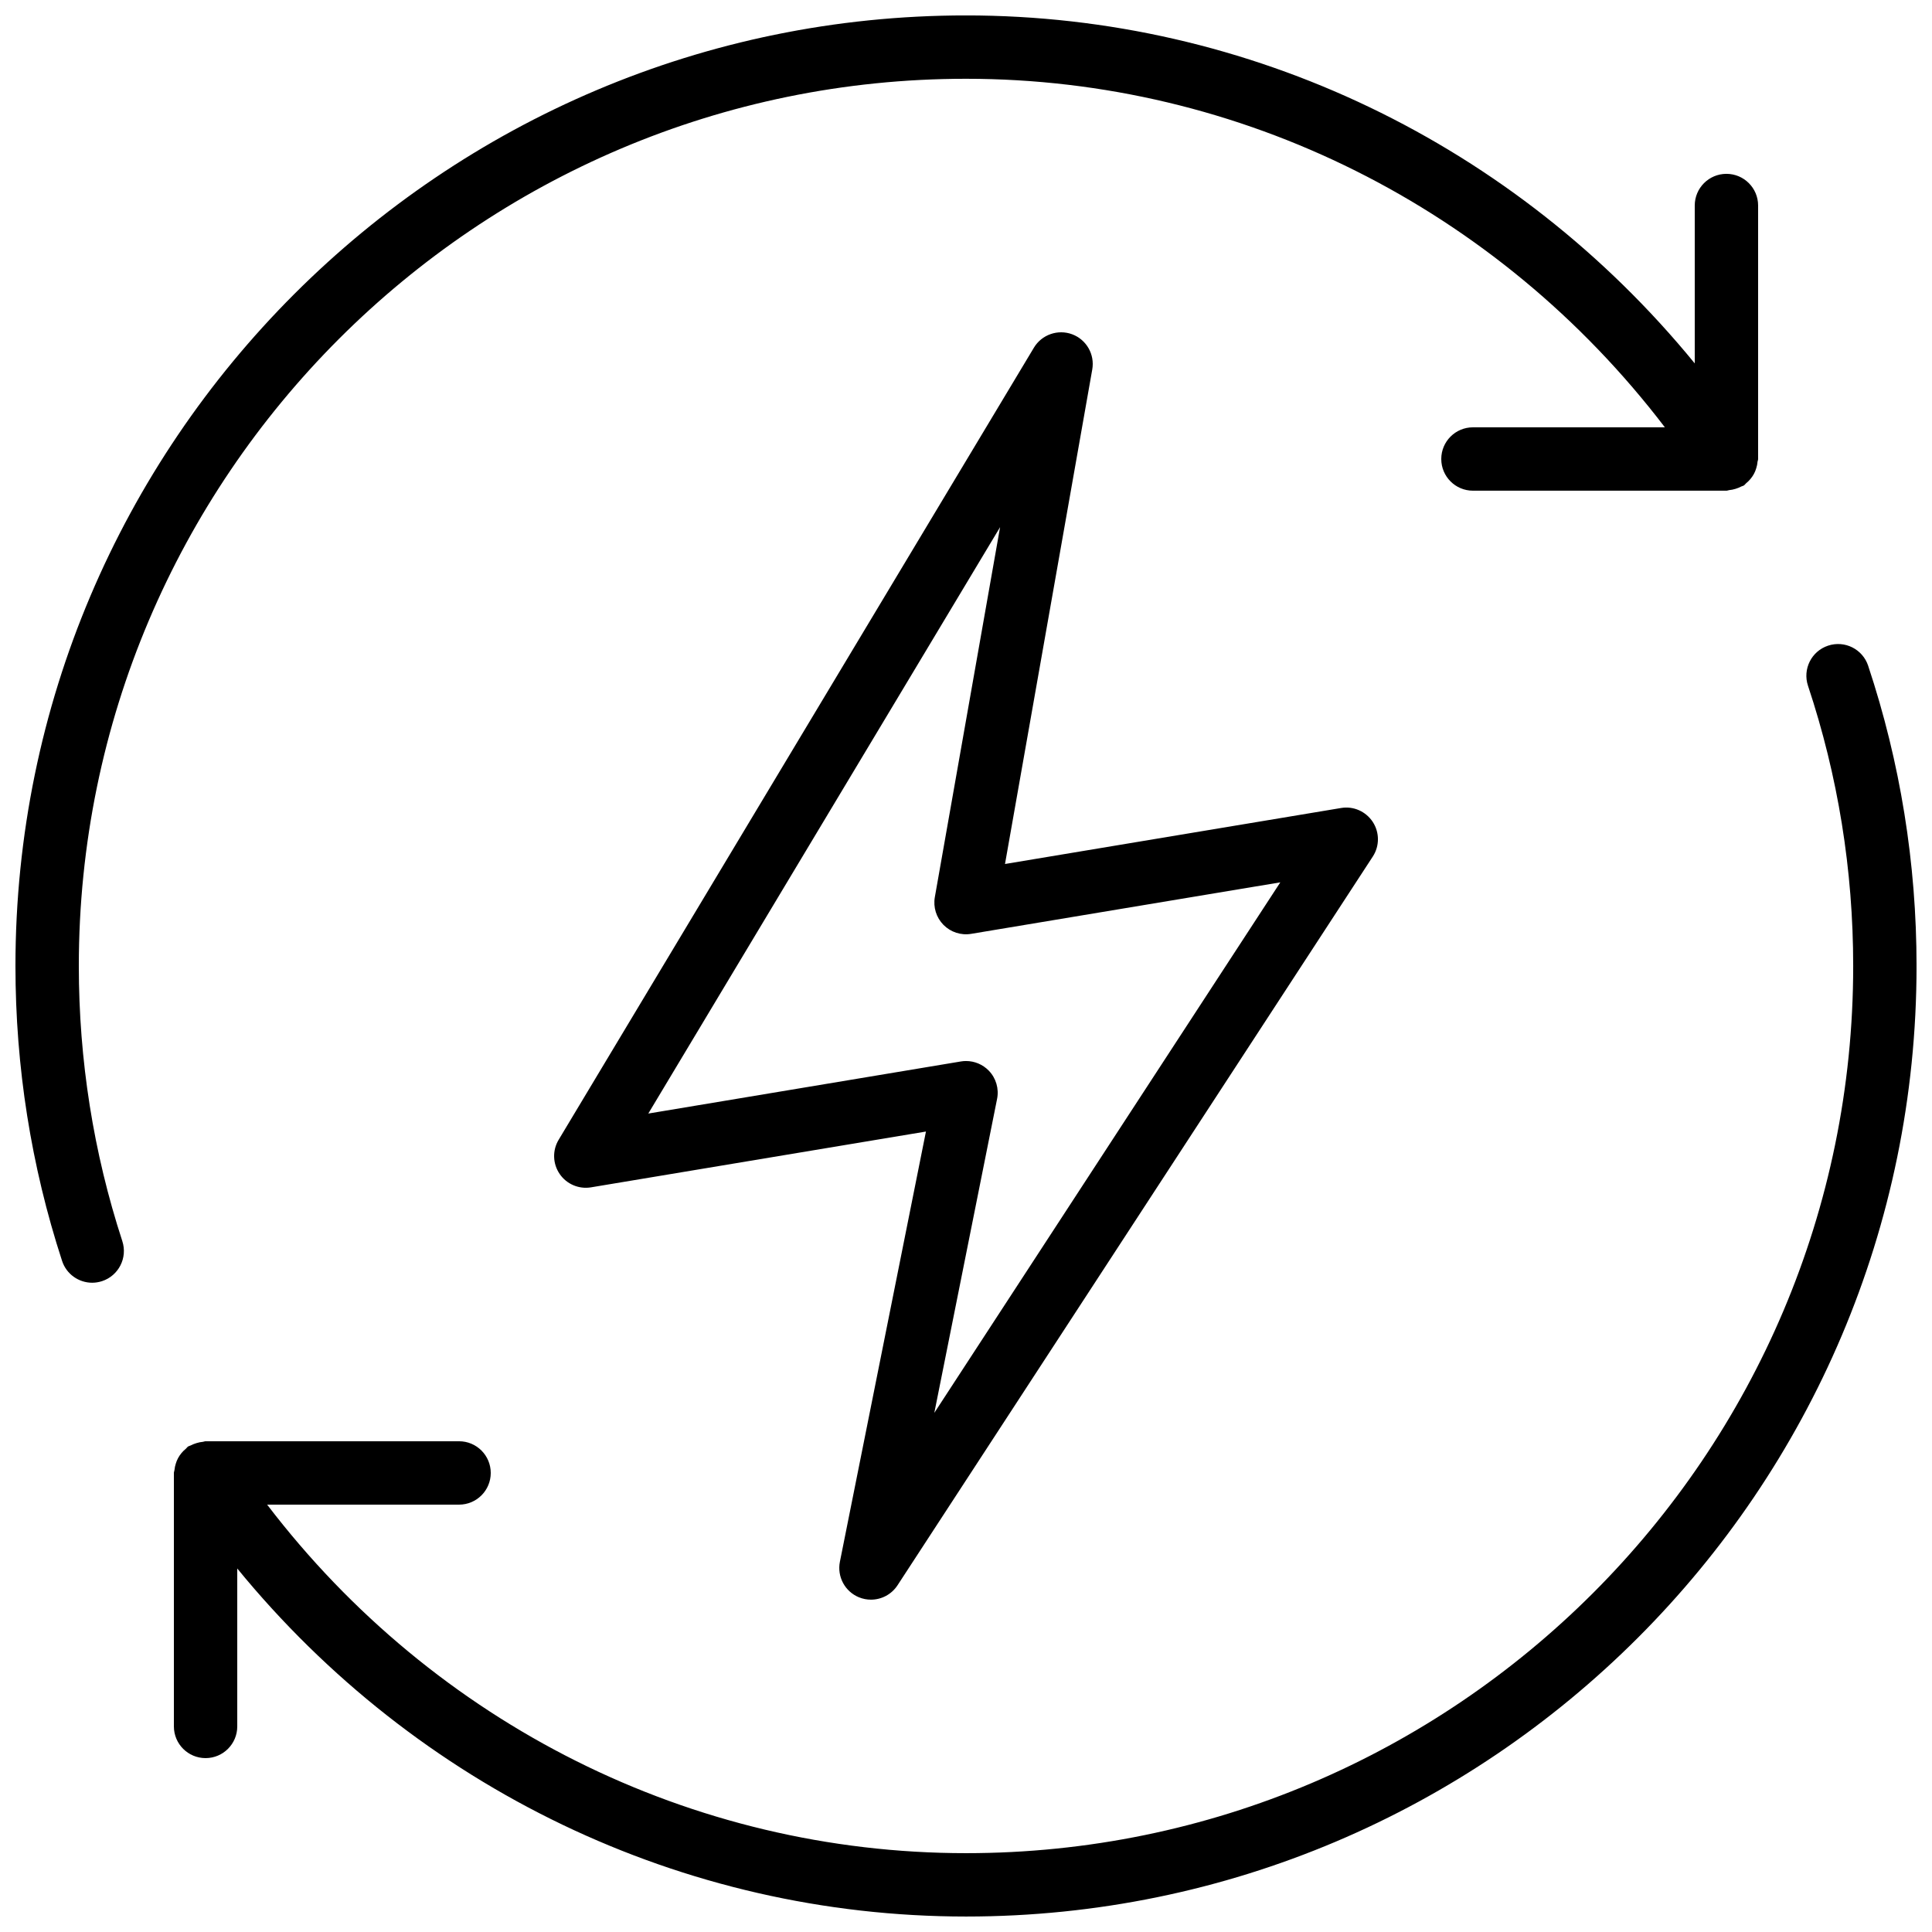 <?xml version="1.0" encoding="UTF-8"?>
<!-- Uploaded to: ICON Repo, www.svgrepo.com, Generator: ICON Repo Mixer Tools -->
<svg width="800px" height="800px" version="1.1" viewBox="144 144 512 512" xmlns="http://www.w3.org/2000/svg">
 <defs>
  <clipPath id="a">
   <path d="m148.09 148.09h503.81v503.81h-503.81z"/>
  </clipPath>
 </defs>
 <g clip-path="url(#a)">
  <path d="m176.42 472.93c1.434 4.406-0.977 9.145-5.383 10.59-0.867 0.277-1.746 0.418-2.606 0.418-3.535 0-6.832-2.25-7.984-5.801-8.195-25.125-12.352-51.414-12.352-78.141 0-138.9 113-251.91 251.91-251.91 75.148 0 145.59 34.109 193.12 92.215v-41.832c0-4.637 3.754-8.398 8.398-8.398 4.641 0 8.395 3.762 8.395 8.398v67.172c0 0.277-0.133 0.52-0.168 0.789-0.039 0.59-0.16 1.125-0.336 1.68-0.148 0.512-0.344 0.984-0.594 1.453-0.246 0.461-0.539 0.883-0.875 1.301-0.359 0.445-0.754 0.84-1.207 1.203-0.211 0.176-0.336 0.418-0.574 0.57-0.215 0.152-0.469 0.168-0.695 0.285-0.504 0.27-1.008 0.469-1.57 0.637-0.547 0.16-1.074 0.285-1.637 0.328-0.254 0.027-0.48 0.152-0.738 0.152h-67.176c-4.644 0-8.398-3.762-8.398-8.398 0-4.633 3.754-8.395 8.398-8.395h50.859c-44.336-58.098-112.43-92.367-185.21-92.367-129.65 0-235.11 105.47-235.11 235.11 0 24.953 3.879 49.488 11.531 72.934zm462.66-152.51c-1.473-4.398-6.207-6.785-10.633-5.309-4.391 1.461-6.773 6.215-5.312 10.617 7.949 23.863 11.98 48.852 11.98 74.27 0 129.64-105.46 235.11-235.11 235.11-72.762 0-140.86-34.258-185.21-92.363h50.859c4.644 0 8.398-3.762 8.398-8.398 0-4.637-3.754-8.398-8.398-8.398h-67.172c-0.254 0-0.48 0.129-0.723 0.152-0.574 0.043-1.117 0.168-1.68 0.336-0.547 0.168-1.051 0.363-1.547 0.621-0.219 0.125-0.469 0.145-0.695 0.293-0.234 0.152-0.363 0.395-0.57 0.574-0.453 0.359-0.848 0.754-1.211 1.199-0.336 0.418-0.629 0.84-0.871 1.301-0.254 0.473-0.445 0.941-0.598 1.461-0.176 0.547-0.293 1.082-0.344 1.664-0.027 0.277-0.16 0.512-0.16 0.797v67.176c0 4.633 3.754 8.395 8.398 8.395 4.641 0 8.395-3.762 8.395-8.395v-41.852c47.543 58.125 117.98 92.23 193.13 92.23 138.9 0 251.9-113 251.9-251.9 0-27.223-4.324-54-12.828-79.578zm-272.5 237.47 22.805-114.02-88.762 14.789c-3.215 0.535-6.473-0.848-8.312-3.555-1.848-2.711-1.957-6.238-0.262-9.051l125.95-209.92c2.082-3.465 6.367-4.945 10.137-3.543 3.793 1.422 6.027 5.34 5.324 9.328l-23.125 131.05 89.055-14.836c3.266-0.57 6.574 0.898 8.406 3.684 1.82 2.789 1.828 6.391 0.008 9.18l-125.95 193.12c-1.594 2.438-4.273 3.812-7.035 3.812-1.066 0-2.141-0.199-3.176-0.621-3.727-1.52-5.844-5.473-5.062-9.422zm32.051-132.59c0.461-0.082 0.914-0.117 1.379-0.117 2.258 0 4.434 0.91 6.035 2.555 1.914 1.988 2.738 4.785 2.191 7.488l-16.633 83.195 91.691-140.59-81.91 13.645c-2.688 0.461-5.422-0.43-7.348-2.367-1.914-1.941-2.769-4.688-2.293-7.375l17.289-98.031-93.227 155.4z" fill-rule="evenodd"/>
 </g>
</svg>